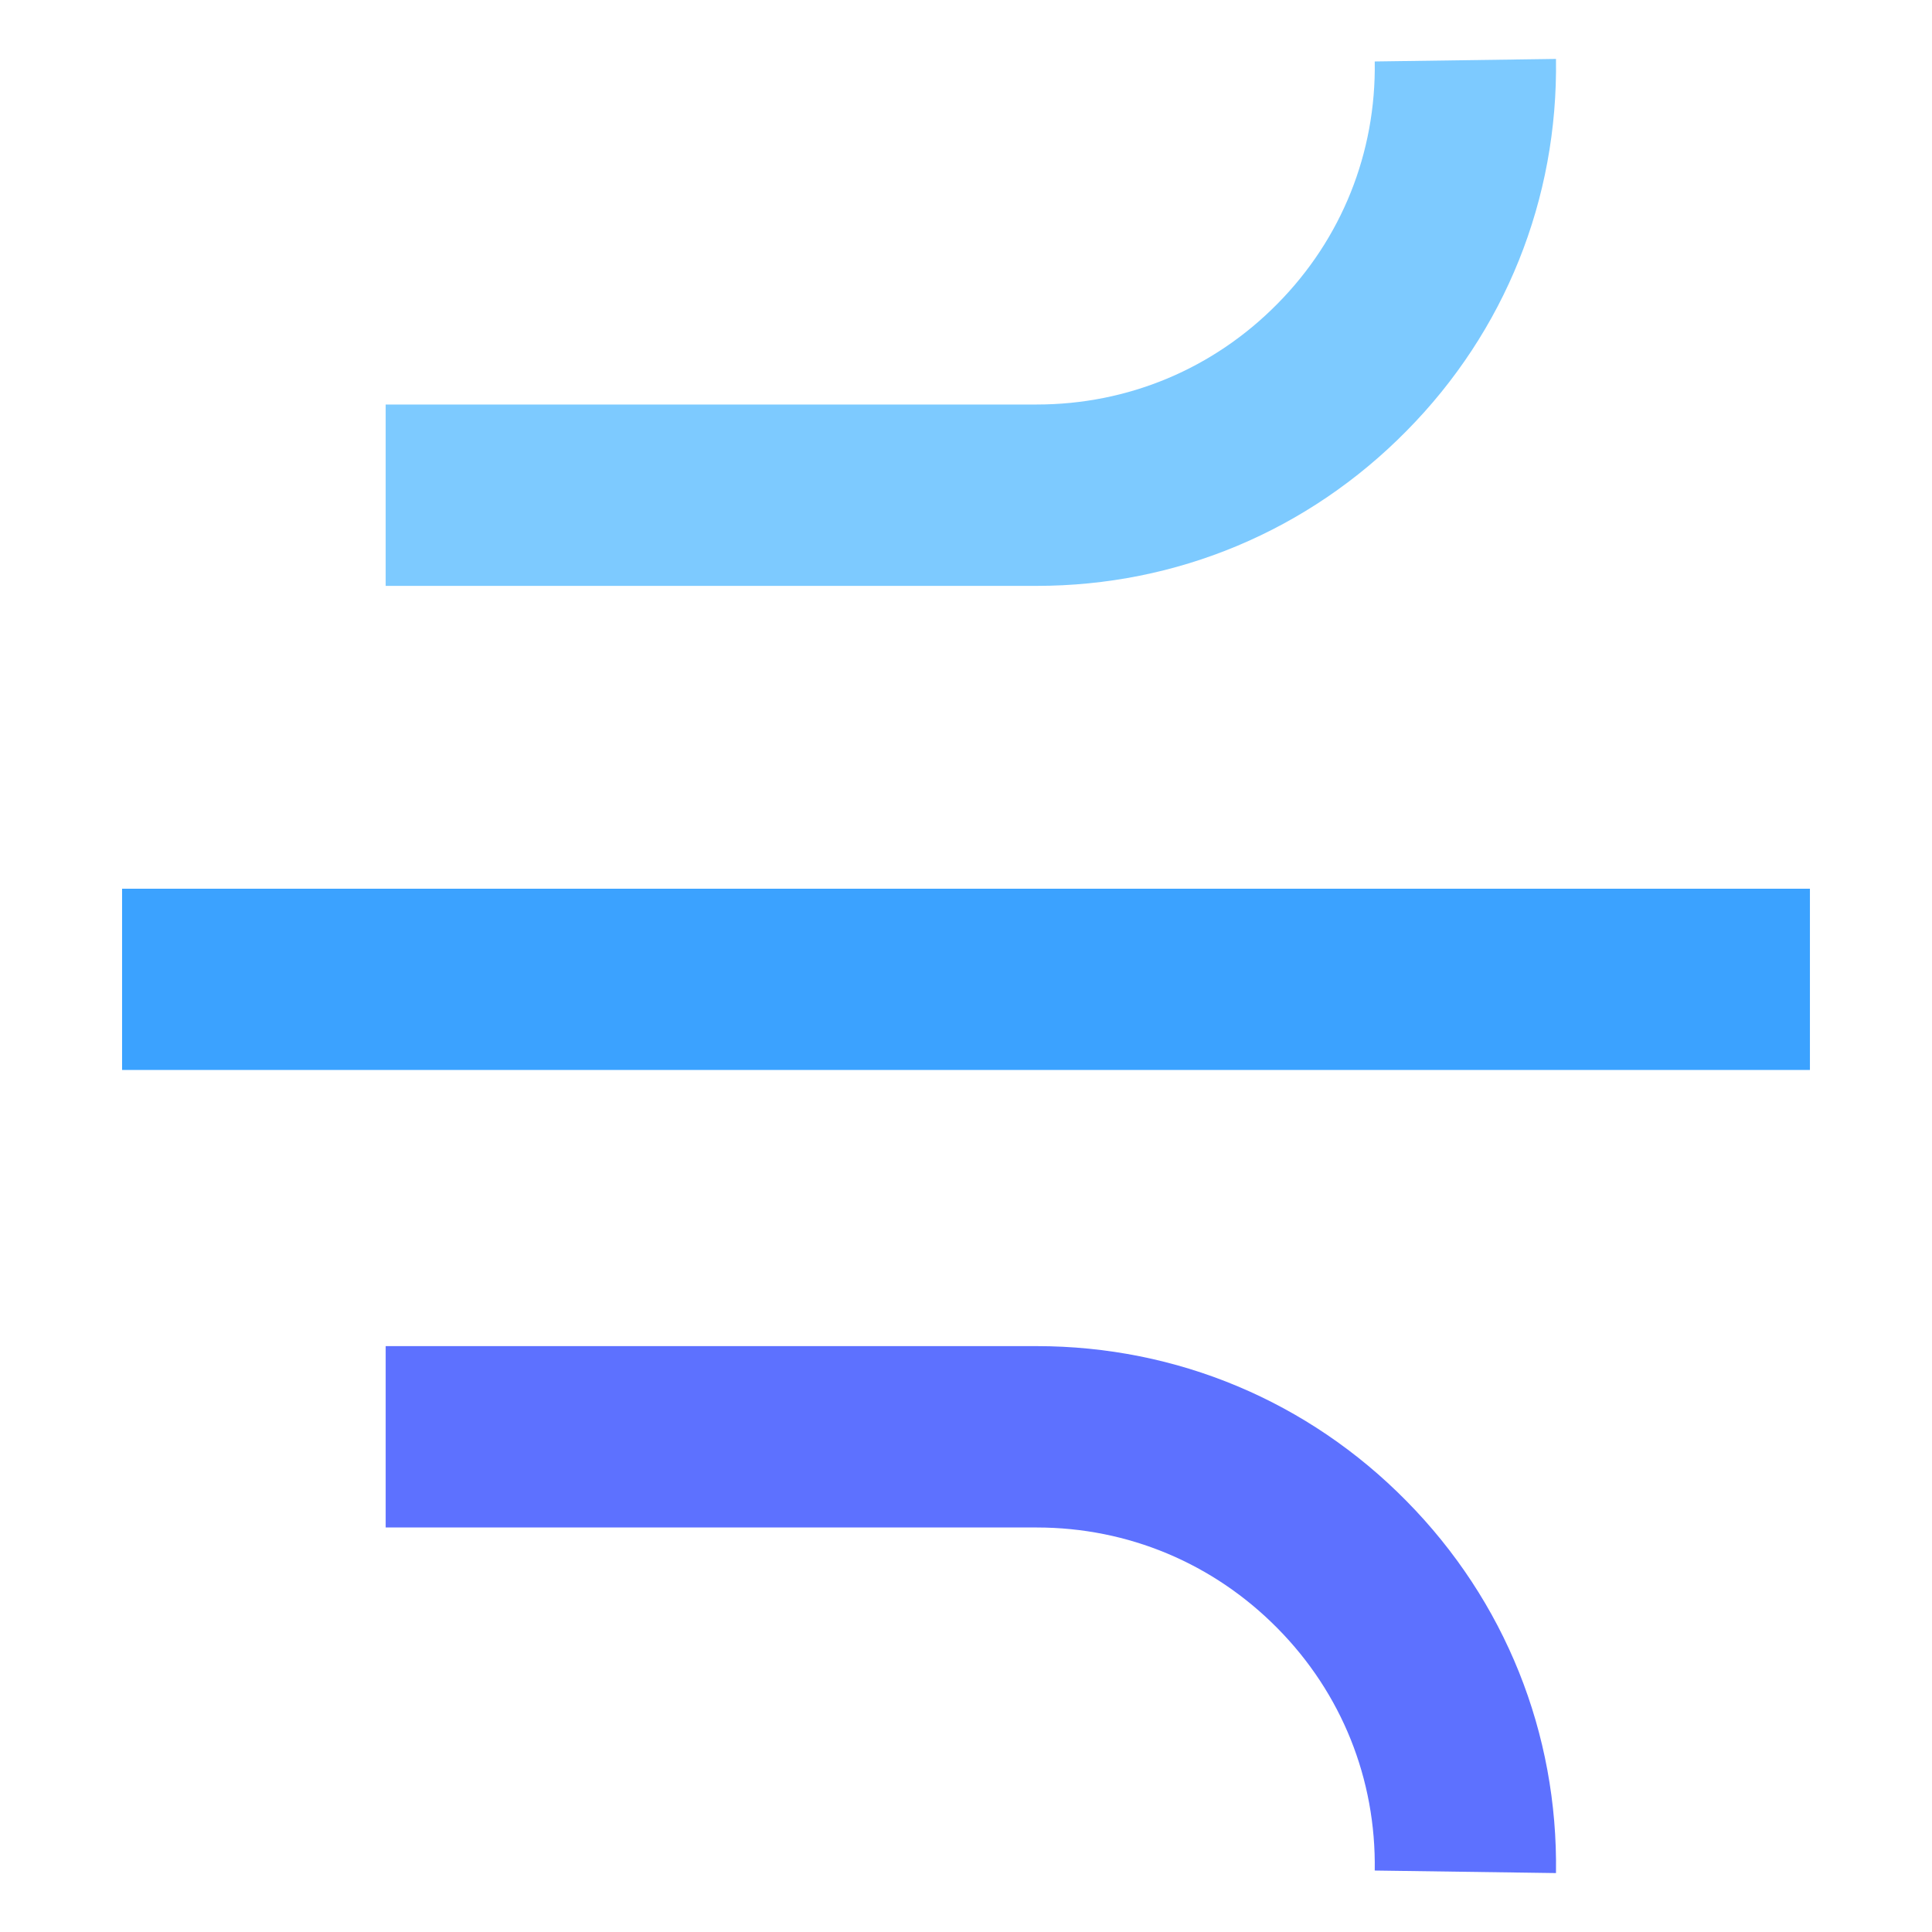 <?xml version="1.0" encoding="UTF-8" standalone="no"?><!DOCTYPE svg PUBLIC "-//W3C//DTD SVG 1.1//EN" "http://www.w3.org/Graphics/SVG/1.1/DTD/svg11.dtd"><svg width="100%" height="100%" viewBox="0 0 16 16" version="1.1" xmlns="http://www.w3.org/2000/svg" xmlns:xlink="http://www.w3.org/1999/xlink" xml:space="preserve" xmlns:serif="http://www.serif.com/" style="fill-rule:evenodd;clip-rule:evenodd;stroke-linejoin:round;stroke-miterlimit:2;"><g id="logo"><path d="M8.585,4.852l-5.391,-0l0,-1.502l5.391,0c0.757,0 1.464,-0.296 1.995,-0.835c0.531,-0.537 0.817,-1.251 0.805,-2.006l1.501,-0.021c0.017,1.161 -0.422,2.256 -1.238,3.081c-0.815,0.827 -1.902,1.283 -3.063,1.283Z" style="fill:#7dcaff;fill-rule:nonzero;"/><path d="M12.886,15.512l-1.501,-0.021c0.012,-0.757 -0.274,-1.469 -0.805,-2.006c-0.531,-0.538 -1.238,-0.835 -1.995,-0.835l-5.391,-0l0,-1.502l5.391,0c1.161,0 2.249,0.456 3.063,1.283c0.816,0.827 1.255,1.922 1.238,3.081Z" style="fill:#5d71ff;fill-rule:nonzero;"/><rect x="1.011" y="7.36" width="13.978" height="1.501" style="fill:#3ba2ff;"/></g></svg>